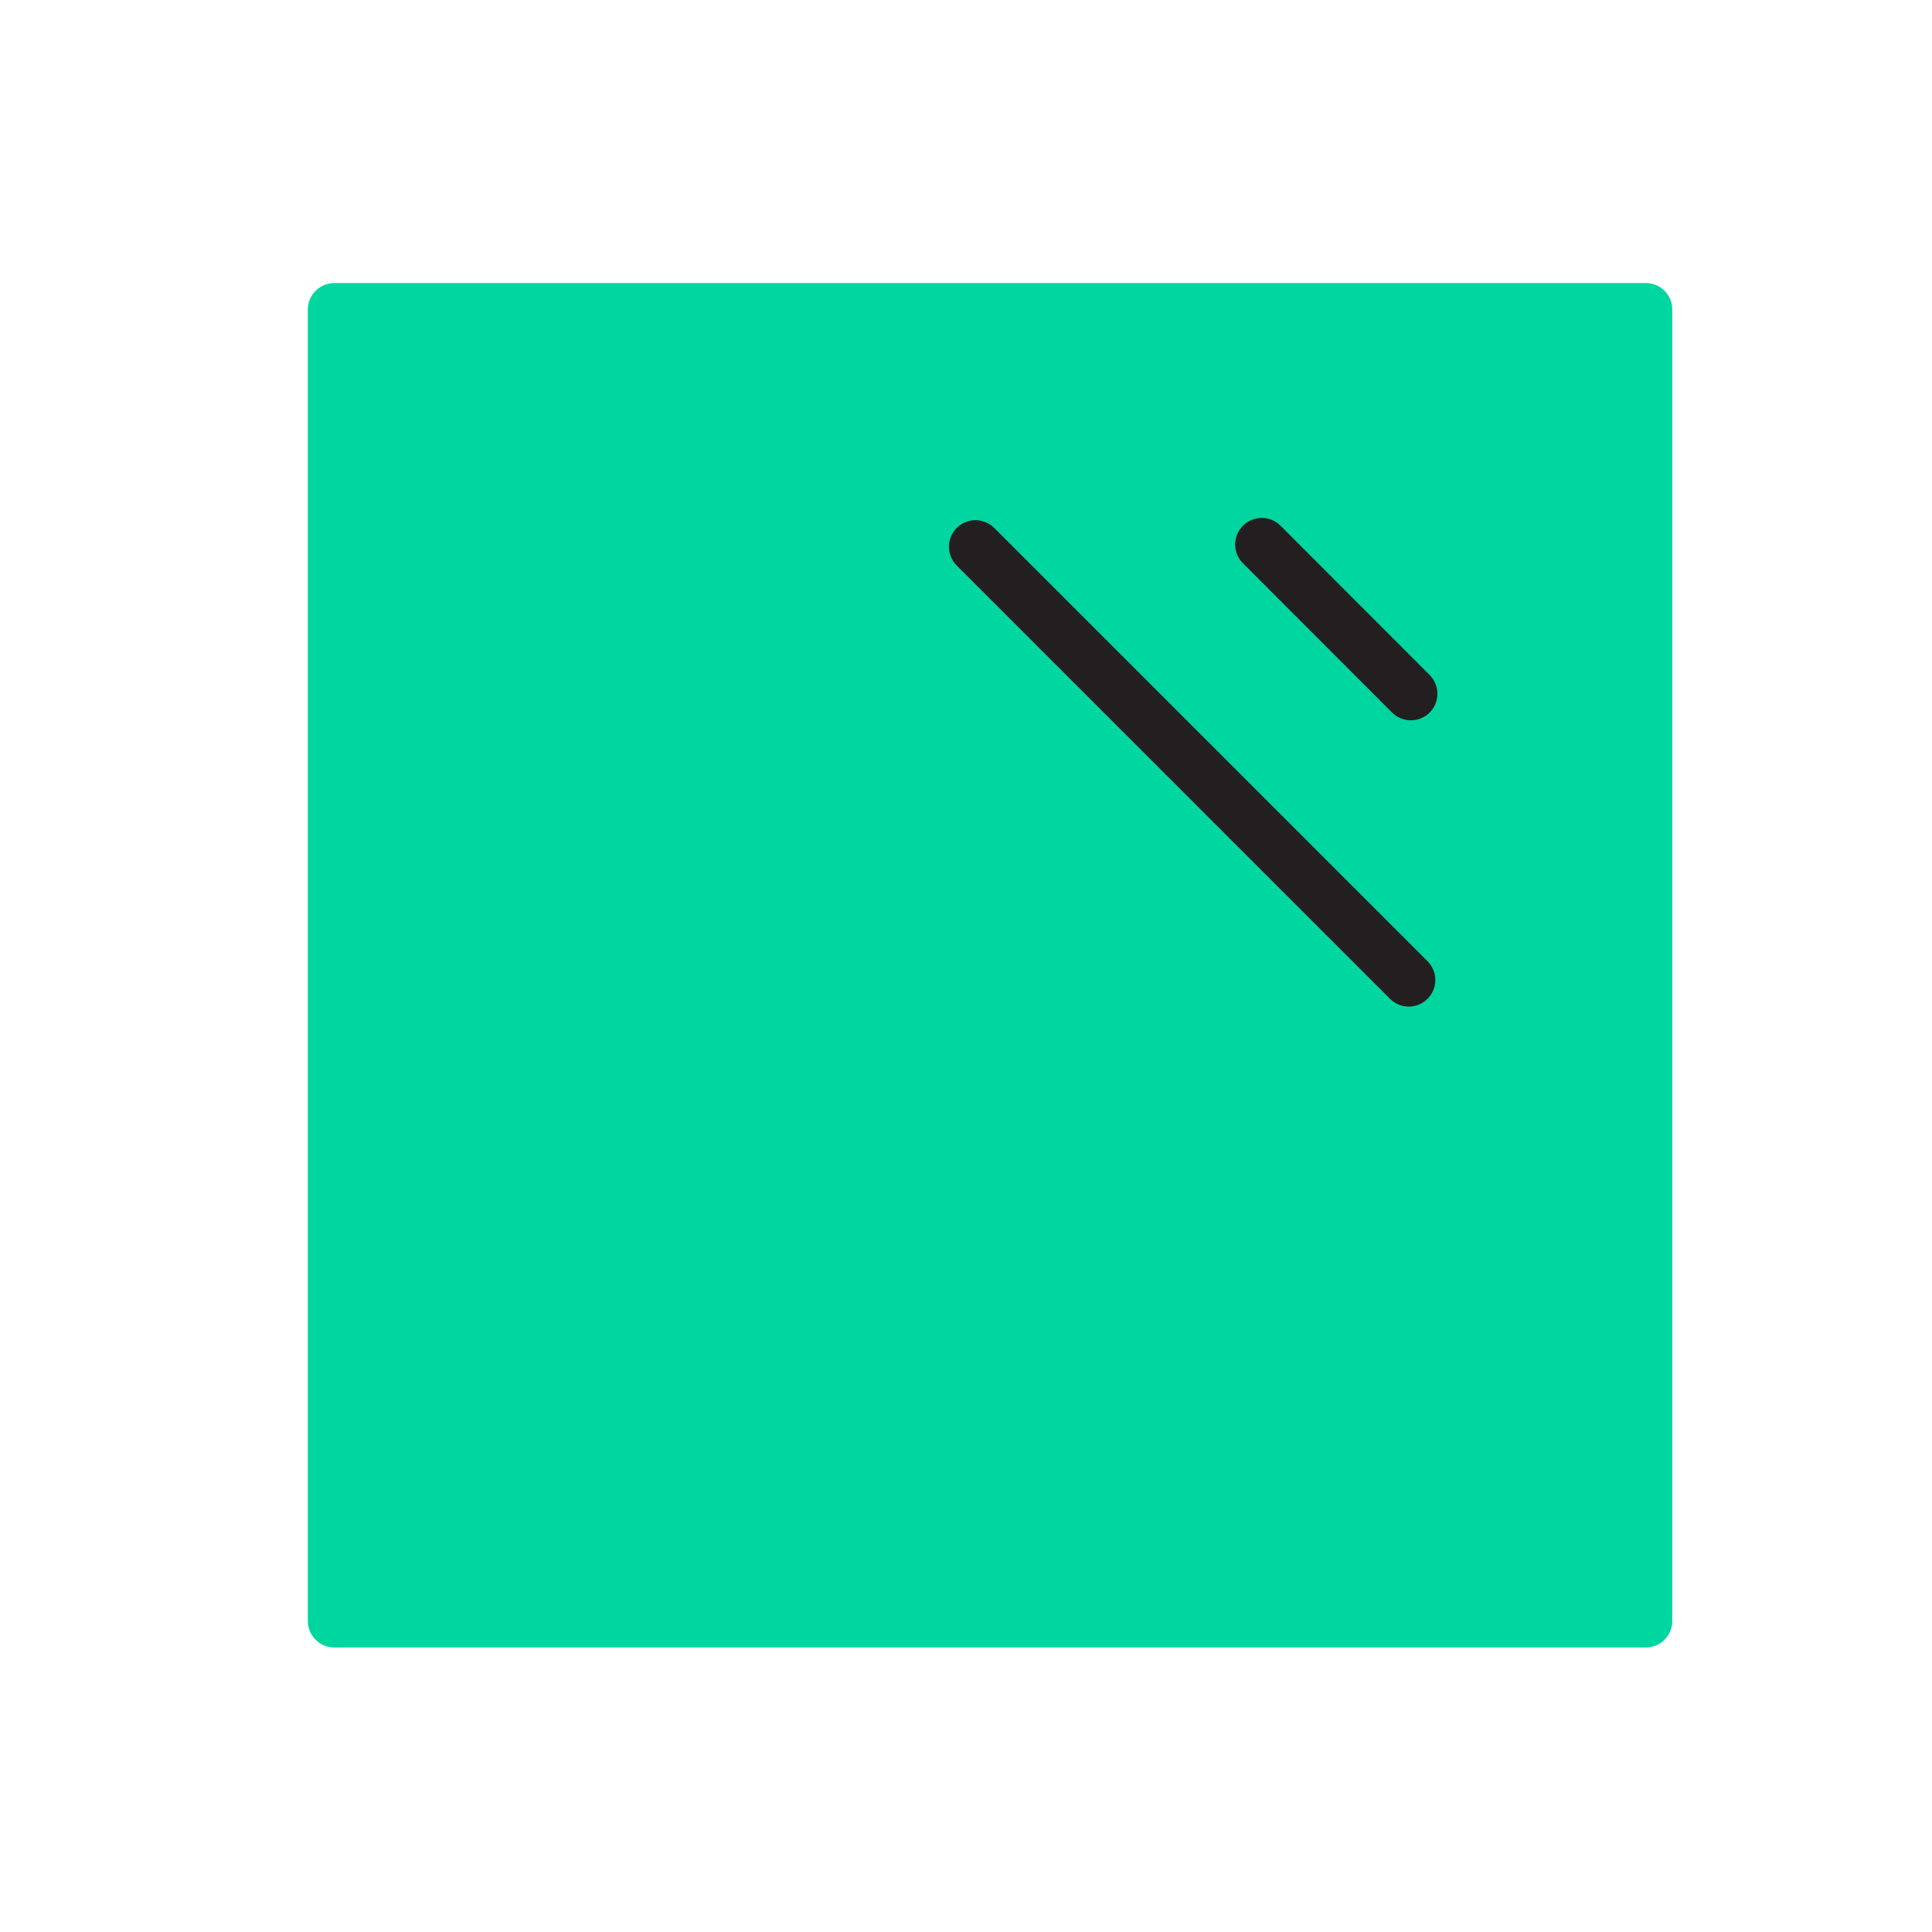 <svg id="e4b9ee59-4e84-434b-8da2-af6bdc1b6fd6" data-name="e122b997-8ddf-4858-a032-243e153e41a9" xmlns="http://www.w3.org/2000/svg" viewBox="0 0 120 120">
  <defs>
    <style>
      .e24f9915-e111-442e-921e-44e39261de17 {
        fill: #00d69f;
        stroke: #00d69f;
      }

      .b72d9e32-deba-4c39-8964-6a5f74fd47bc, .e24f9915-e111-442e-921e-44e39261de17 {
        stroke-linecap: round;
        stroke-linejoin: round;
        stroke-width: 3.3px;
      }

      .b72d9e32-deba-4c39-8964-6a5f74fd47bc {
        fill: none;
        stroke: #231f20;
      }
    </style>
  </defs>
  <g>
    <rect class="e24f9915-e111-442e-921e-44e39261de17" x="20.77" y="19.23" width="81.45" height="81.45"/>
    <g>
      <line class="b72d9e32-deba-4c39-8964-6a5f74fd47bc" x1="60.59" y1="33.96" x2="87.5" y2="60.87"/>
      <line class="b72d9e32-deba-4c39-8964-6a5f74fd47bc" x1="78.37" y1="33.82" x2="87.63" y2="43.09"/>
    </g>
  </g>
</svg>
